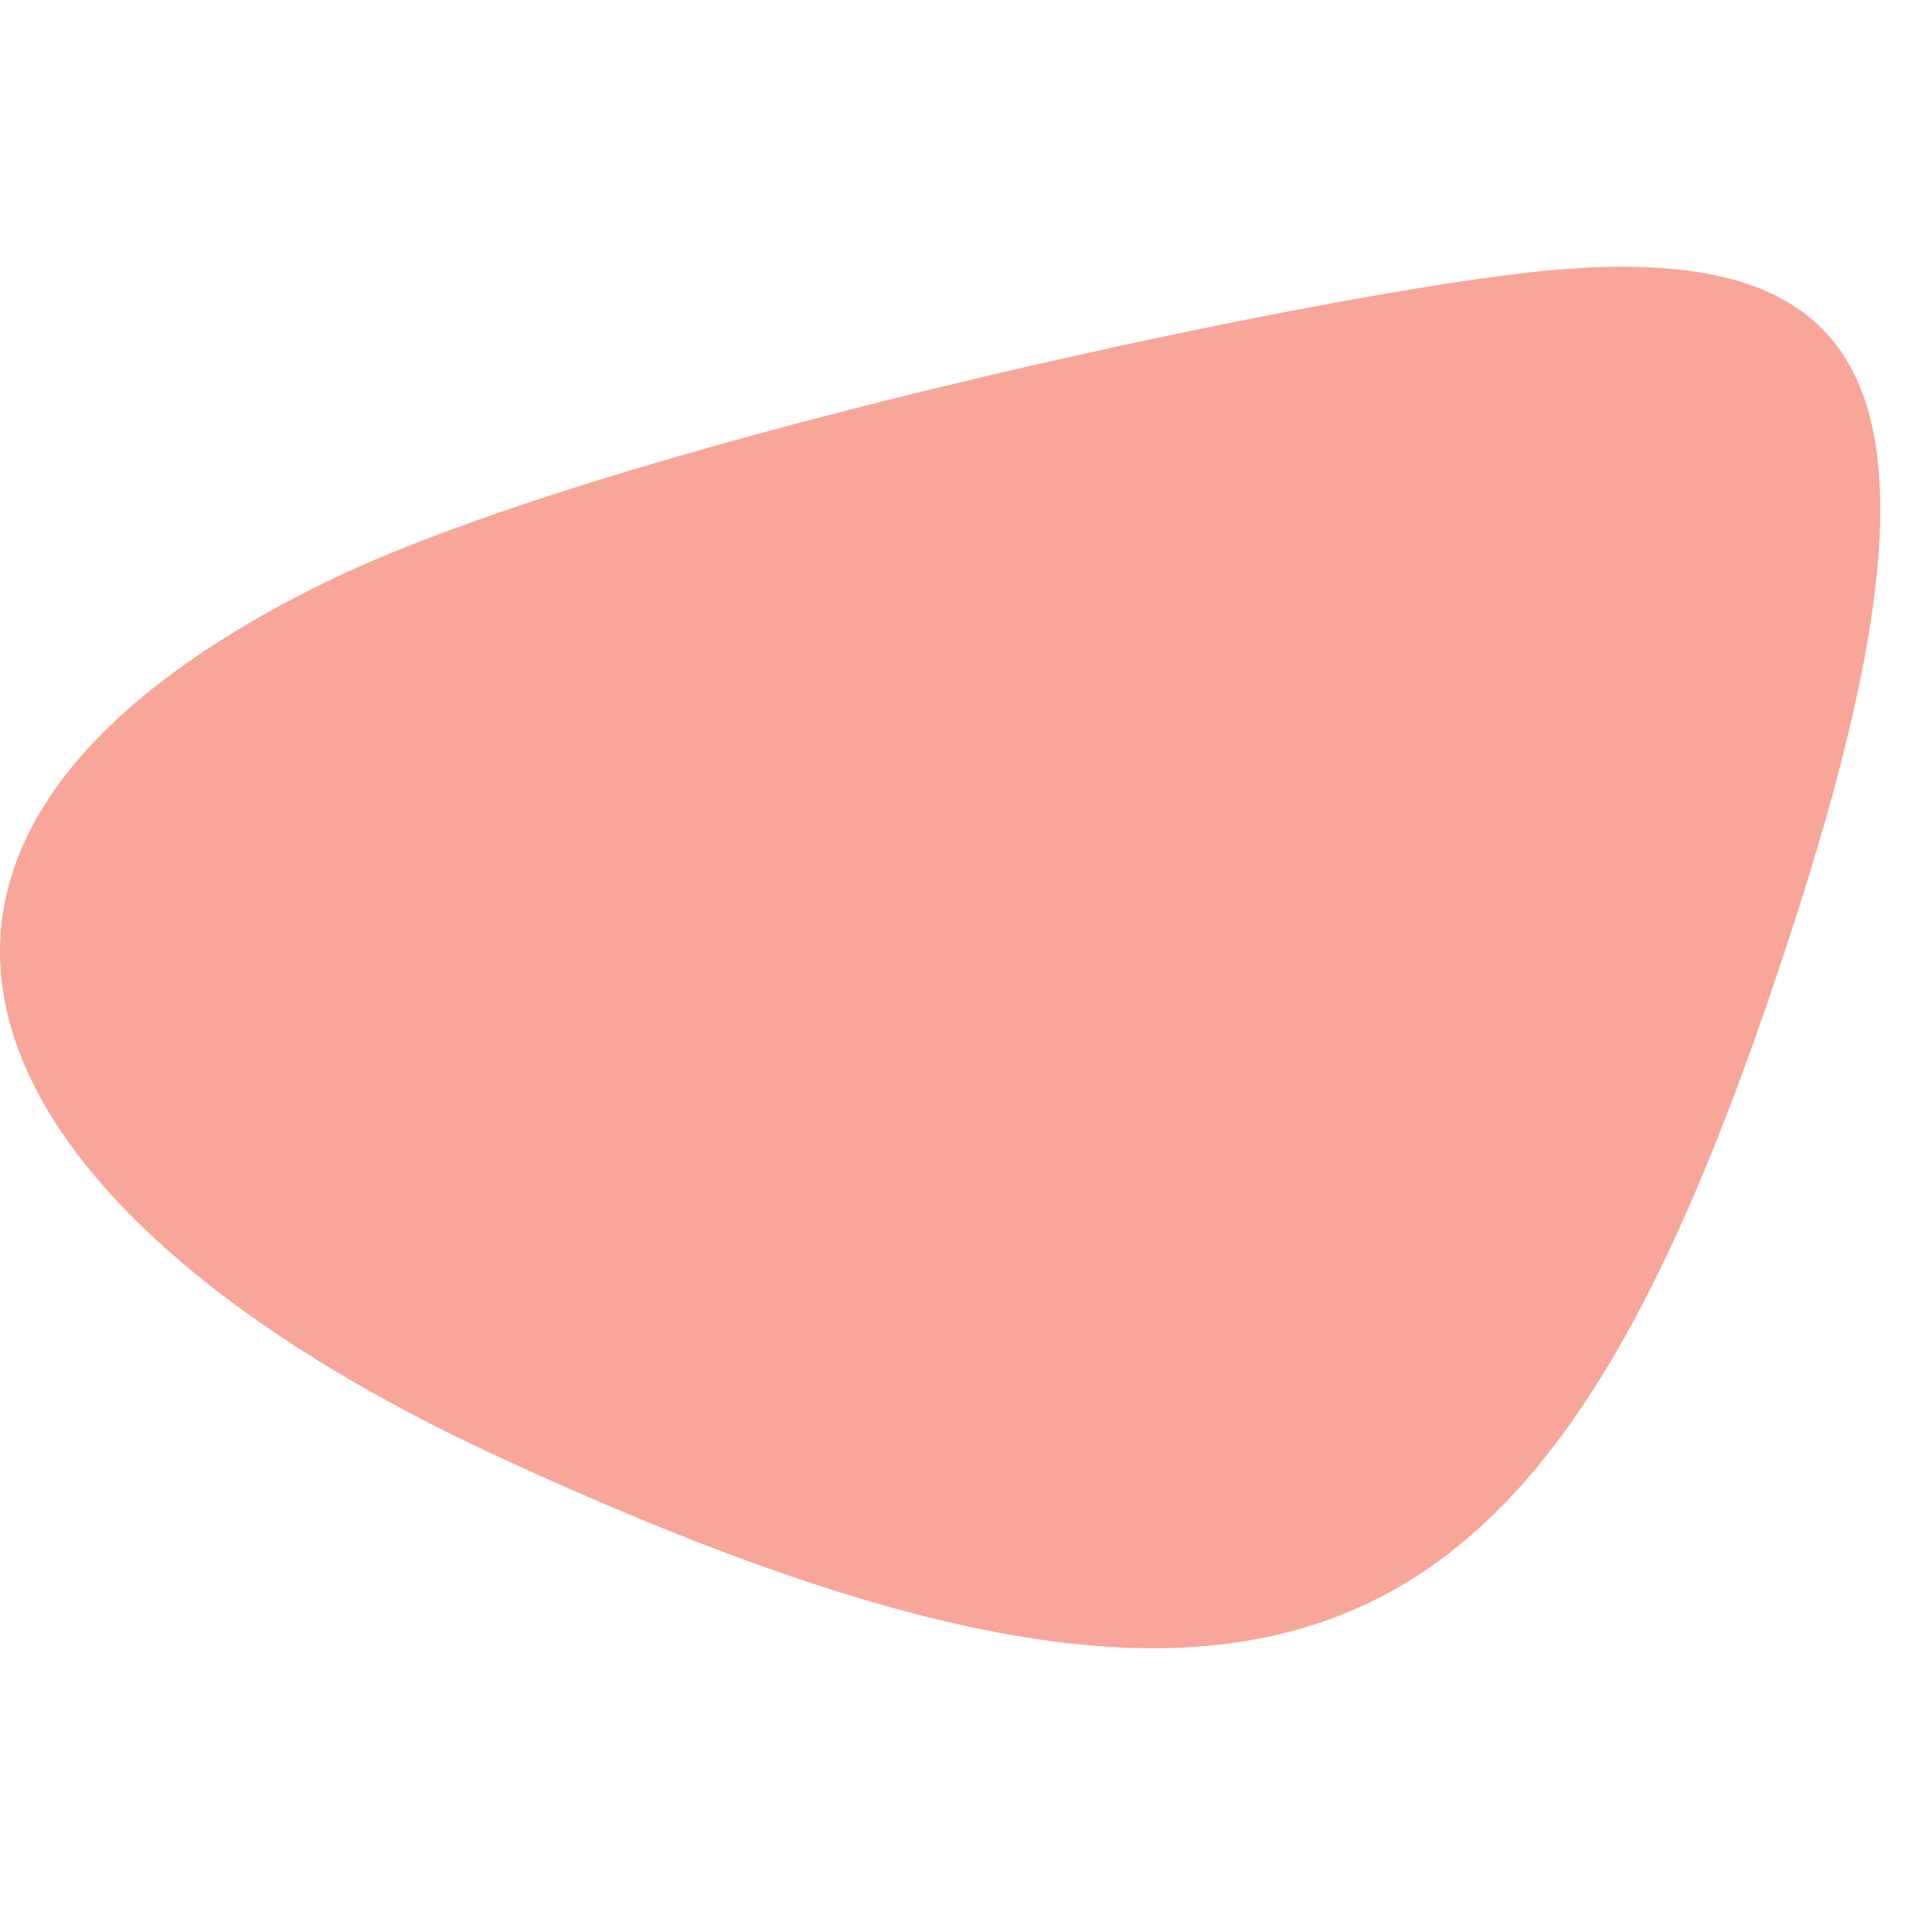 <?xml version="1.0" encoding="utf-8"?>
<!-- Generator: Adobe Illustrator 16.0.0, SVG Export Plug-In . SVG Version: 6.00 Build 0)  -->
<!DOCTYPE svg PUBLIC "-//W3C//DTD SVG 1.1//EN" "http://www.w3.org/Graphics/SVG/1.1/DTD/svg11.dtd">
<svg version="1.1" id="Layer_1" xmlns="http://www.w3.org/2000/svg" xmlns:xlink="http://www.w3.org/1999/xlink" x="0px" y="0px"
	 width="250px" height="250px" viewBox="0 0 250 250" enable-background="new 0 0 250 250" xml:space="preserve">
<path opacity="0.5" fill="#F24D36" d="M64.161,188.349c106.599,49.384,137.726,24.982,168.161-69.454
	c22.207-68.913,10.796-88.705-34.658-83.621c-30.166,3.376-120.708,22.743-156.316,40.44
	C-27.77,110.059-3.415,157.043,64.161,188.349L64.161,188.349z M64.161,188.349"/>
</svg>
